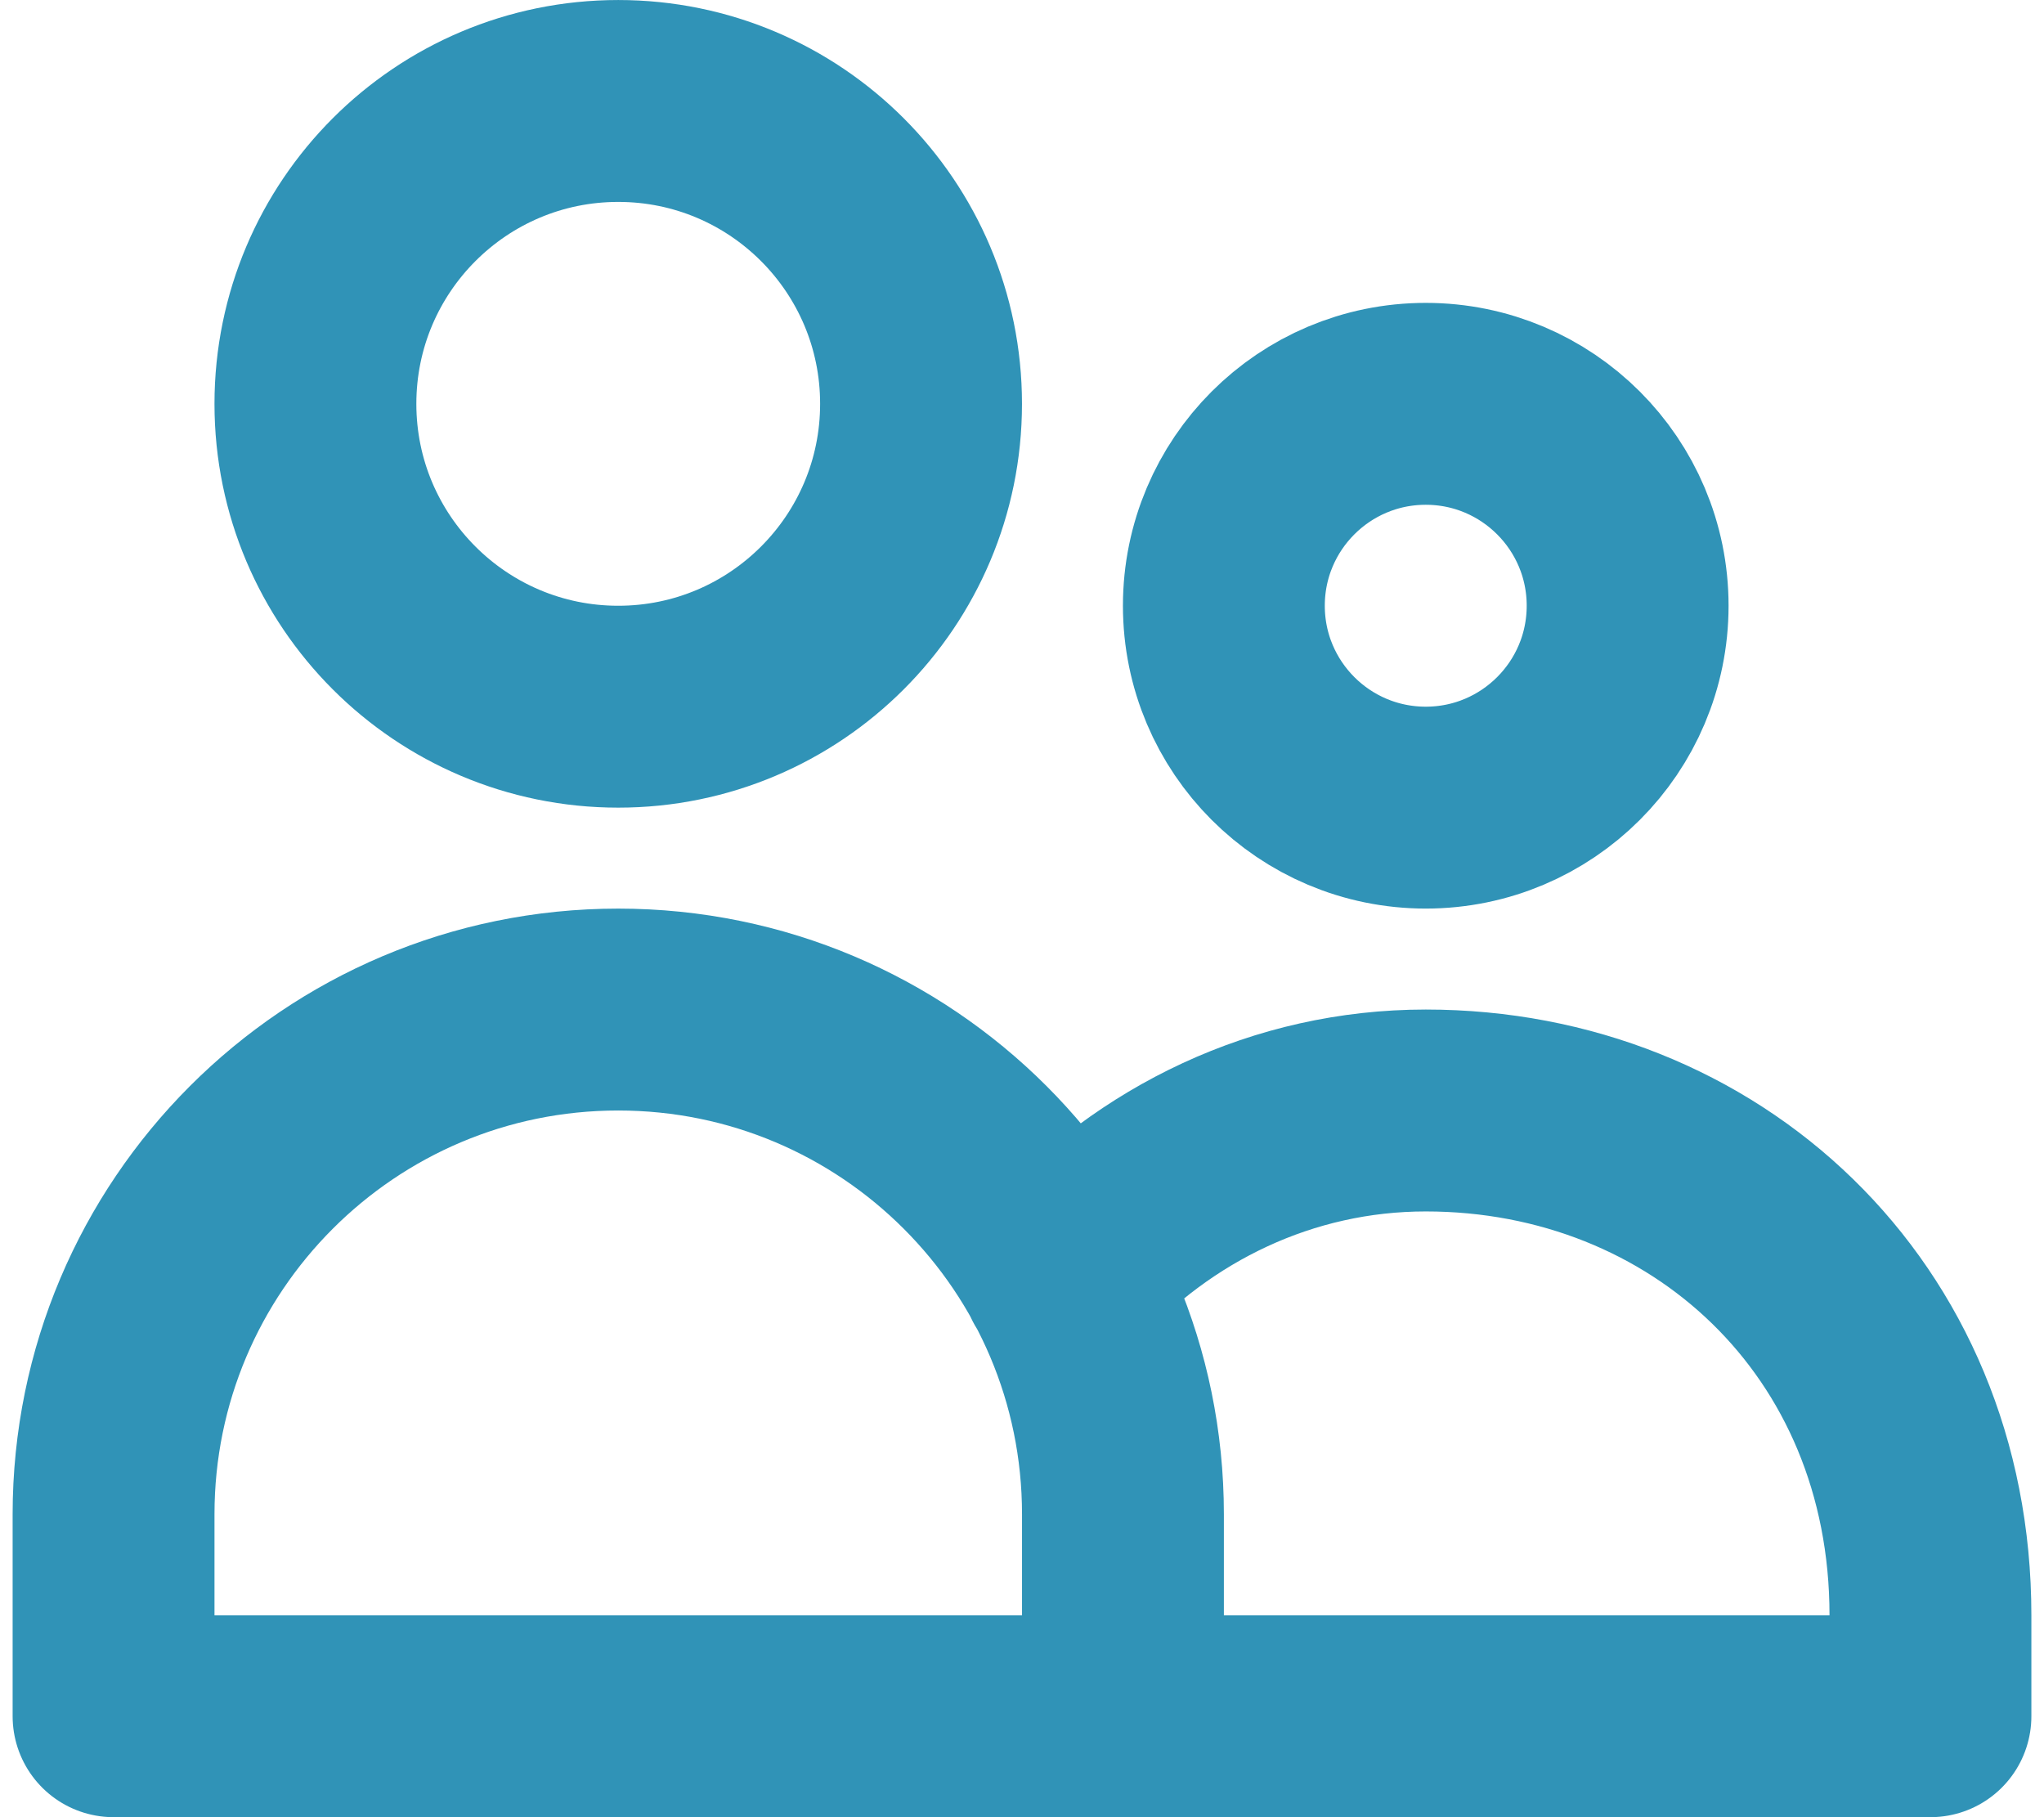 <svg width="54" height="48" viewBox="0 0 54 48" fill="none" xmlns="http://www.w3.org/2000/svg">
<path d="M29.667 45.333V40C29.667 32.636 23.697 26.667 16.333 26.667C8.97 26.667 3 32.636 3 40V45.333H29.667ZM29.667 45.333H51V42.667C51 34.812 45.03 29.333 37.667 29.333C33.898 29.333 30.494 31.001 28.069 33.683M24.333 10.667C24.333 15.085 20.752 18.667 16.333 18.667C11.915 18.667 8.333 15.085 8.333 10.667C8.333 6.248 11.915 2.667 16.333 2.667C20.752 2.667 24.333 6.248 24.333 10.667ZM43 16C43 18.946 40.612 21.333 37.667 21.333C34.721 21.333 32.333 18.946 32.333 16C32.333 13.055 34.721 10.667 37.667 10.667C40.612 10.667 43 13.055 43 16Z" stroke="#3093B7" stroke-width="5.333" stroke-linecap="round" stroke-linejoin="round"/>
</svg>
